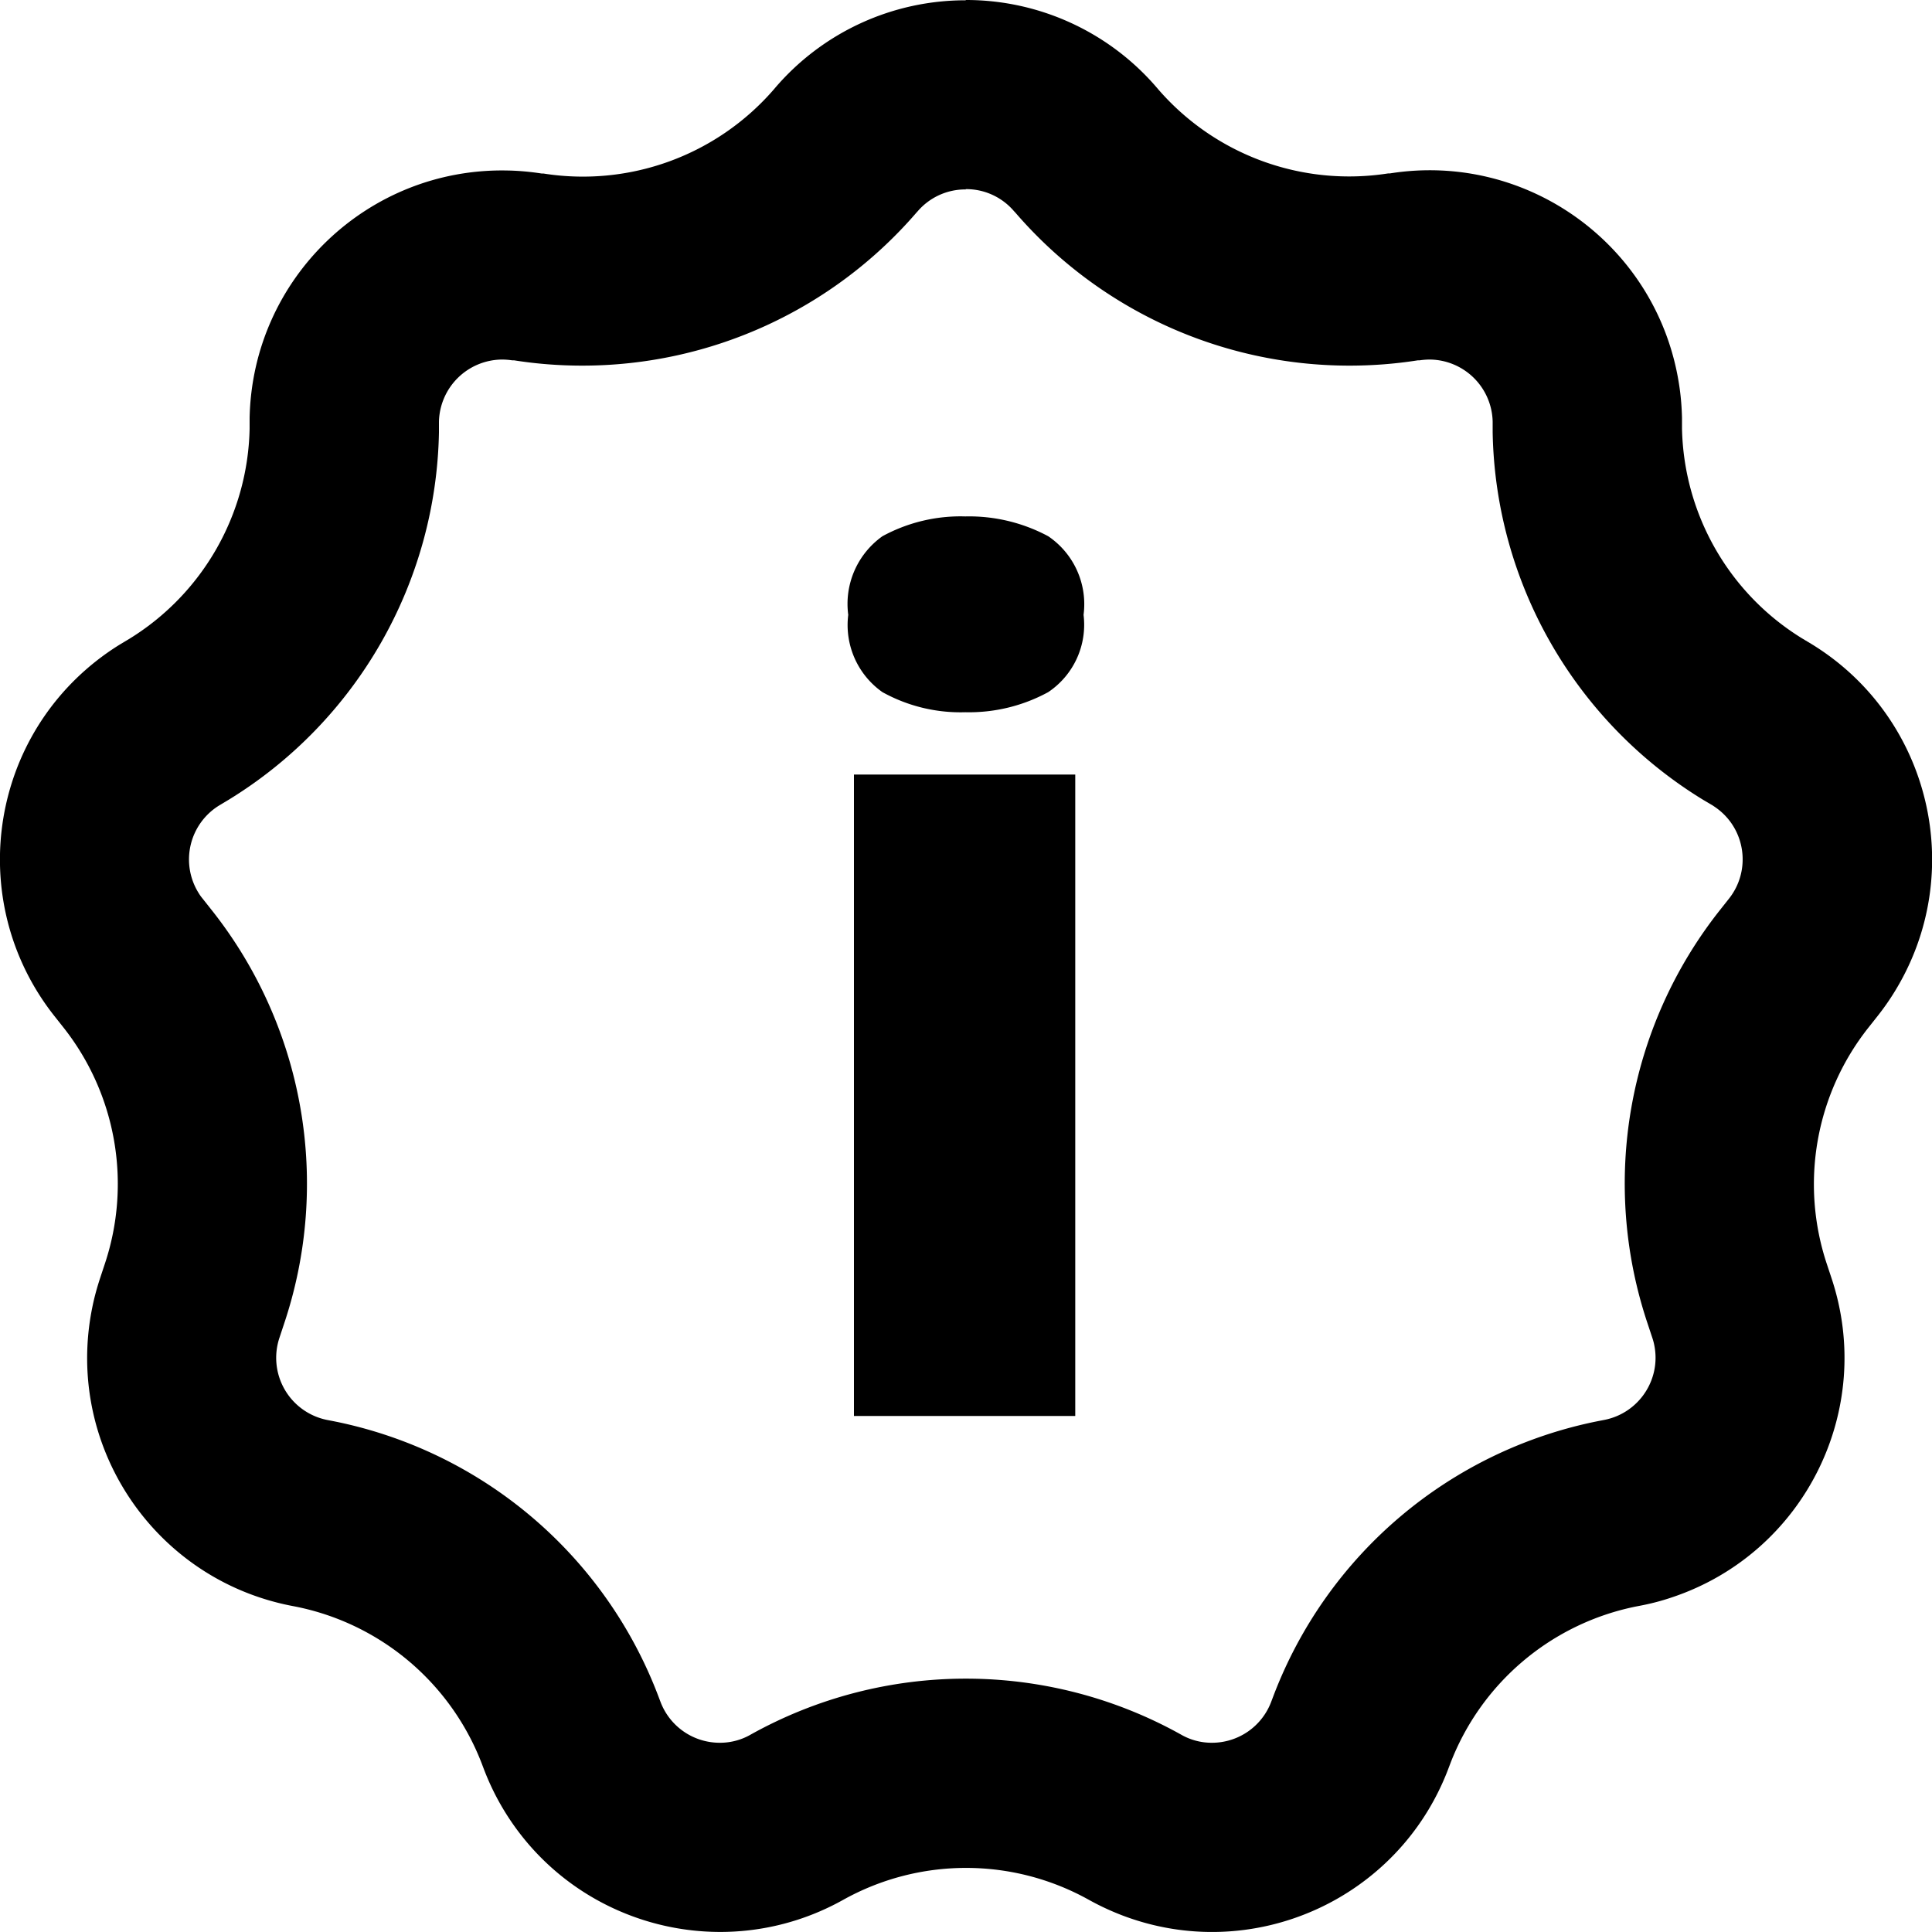 <svg xmlns="http://www.w3.org/2000/svg" data-name="Ebene 1" viewBox="0 0 200 200"><path d="M99.99 19.61c-1.92-.02-3.75.81-5 2.27l-.12.13a45.668 45.668 0 0 1-34.58 15.84c-2.37 0-4.74-.18-7.08-.55h-.19c-.35-.05-.71-.08-1.07-.08a6.585 6.585 0 0 0-6.51 6.42v1.13a45.584 45.584 0 0 1-21.75 38.01l-1 .6a6.56 6.56 0 0 0-2.15 9.03c.13.22.28.43.44.62l.91 1.15a45.593 45.593 0 0 1 7.5 42.91l-.46 1.39a6.56 6.56 0 0 0 4.92 8.51l.62.12a45.484 45.484 0 0 1 33.69 28.5l.22.58a6.55 6.55 0 0 0 6.16 4.22c1.11 0 2.2-.29 3.16-.84a45.73 45.73 0 0 1 44.57 0c.96.55 2.05.84 3.16.84a6.55 6.55 0 0 0 6.16-4.23l.22-.58a45.48 45.48 0 0 1 33.69-28.5l.62-.12c3.55-.72 5.85-4.18 5.13-7.73-.05-.26-.12-.52-.21-.78l-.46-1.39a45.593 45.593 0 0 1 7.5-42.91l.91-1.15c2.24-2.84 1.76-6.97-1.09-9.21-.2-.16-.41-.3-.62-.44l-1-.59a45.544 45.544 0 0 1-21.76-38.01v-1.13a6.576 6.576 0 0 0-6.5-6.42c-.35 0-.71.03-1.06.08h-.18c-2.35.37-4.72.55-7.09.55-13.28 0-25.9-5.78-34.57-15.83l-.16-.17a6.491 6.491 0 0 0-5-2.27M99.95 0c7.61-.02 14.85 3.3 19.8 9.07l.11.13a26.15 26.15 0 0 0 23.85 8.75h.18c14.26-2.26 27.65 7.47 29.91 21.74.19 1.17.29 2.36.32 3.55v1.13c.19 8.88 4.87 17.07 12.44 21.72l1 .6c12.3 7.56 16.14 23.67 8.57 35.97-.54.88-1.13 1.72-1.77 2.53l-.91 1.15a26.122 26.122 0 0 0-4.33 24.53l.46 1.39c4.59 13.69-2.79 28.51-16.48 33.09-1.03.35-2.08.63-3.15.84l-.62.12a26.128 26.128 0 0 0-19.21 16.29l-.22.58c-5.16 13.49-20.27 20.24-33.75 15.09a27.06 27.06 0 0 1-3.41-1.59 26.12 26.12 0 0 0-25.47 0c-12.61 7.03-28.53 2.51-35.57-10.09-.61-1.09-1.14-2.23-1.59-3.4l-.22-.58a26.145 26.145 0 0 0-19.26-16.29l-.62-.12c-14.15-2.85-23.32-16.63-20.47-30.79.21-1.07.5-2.12.84-3.15l.46-1.39a26.135 26.135 0 0 0-4.29-24.53l-.91-1.15c-8.96-11.32-7.05-27.76 4.27-36.72.81-.64 1.65-1.23 2.53-1.77l1-.6a26.17 26.17 0 0 0 12.4-21.72v-1.13c.3-14.44 12.24-25.9 26.68-25.6 1.18.02 2.37.13 3.54.31h.18a26.144 26.144 0 0 0 23.88-8.72l.11-.13A25.934 25.934 0 0 1 99.99.03L99.95 0Z"/><path d="M111.31 80.18v66.4H88.4v-66.4h22.91ZM99.93 53.46c2.99-.07 5.95.64 8.58 2.05a8.491 8.491 0 0 1 3.66 8.14 8.392 8.392 0 0 1-3.66 8 17.132 17.132 0 0 1-8.58 2.08c-3 .09-5.96-.63-8.58-2.08a8.488 8.488 0 0 1-3.54-8c-.42-3.16.94-6.29 3.54-8.14a16.9 16.9 0 0 1 8.58-2.05Z"/></svg>